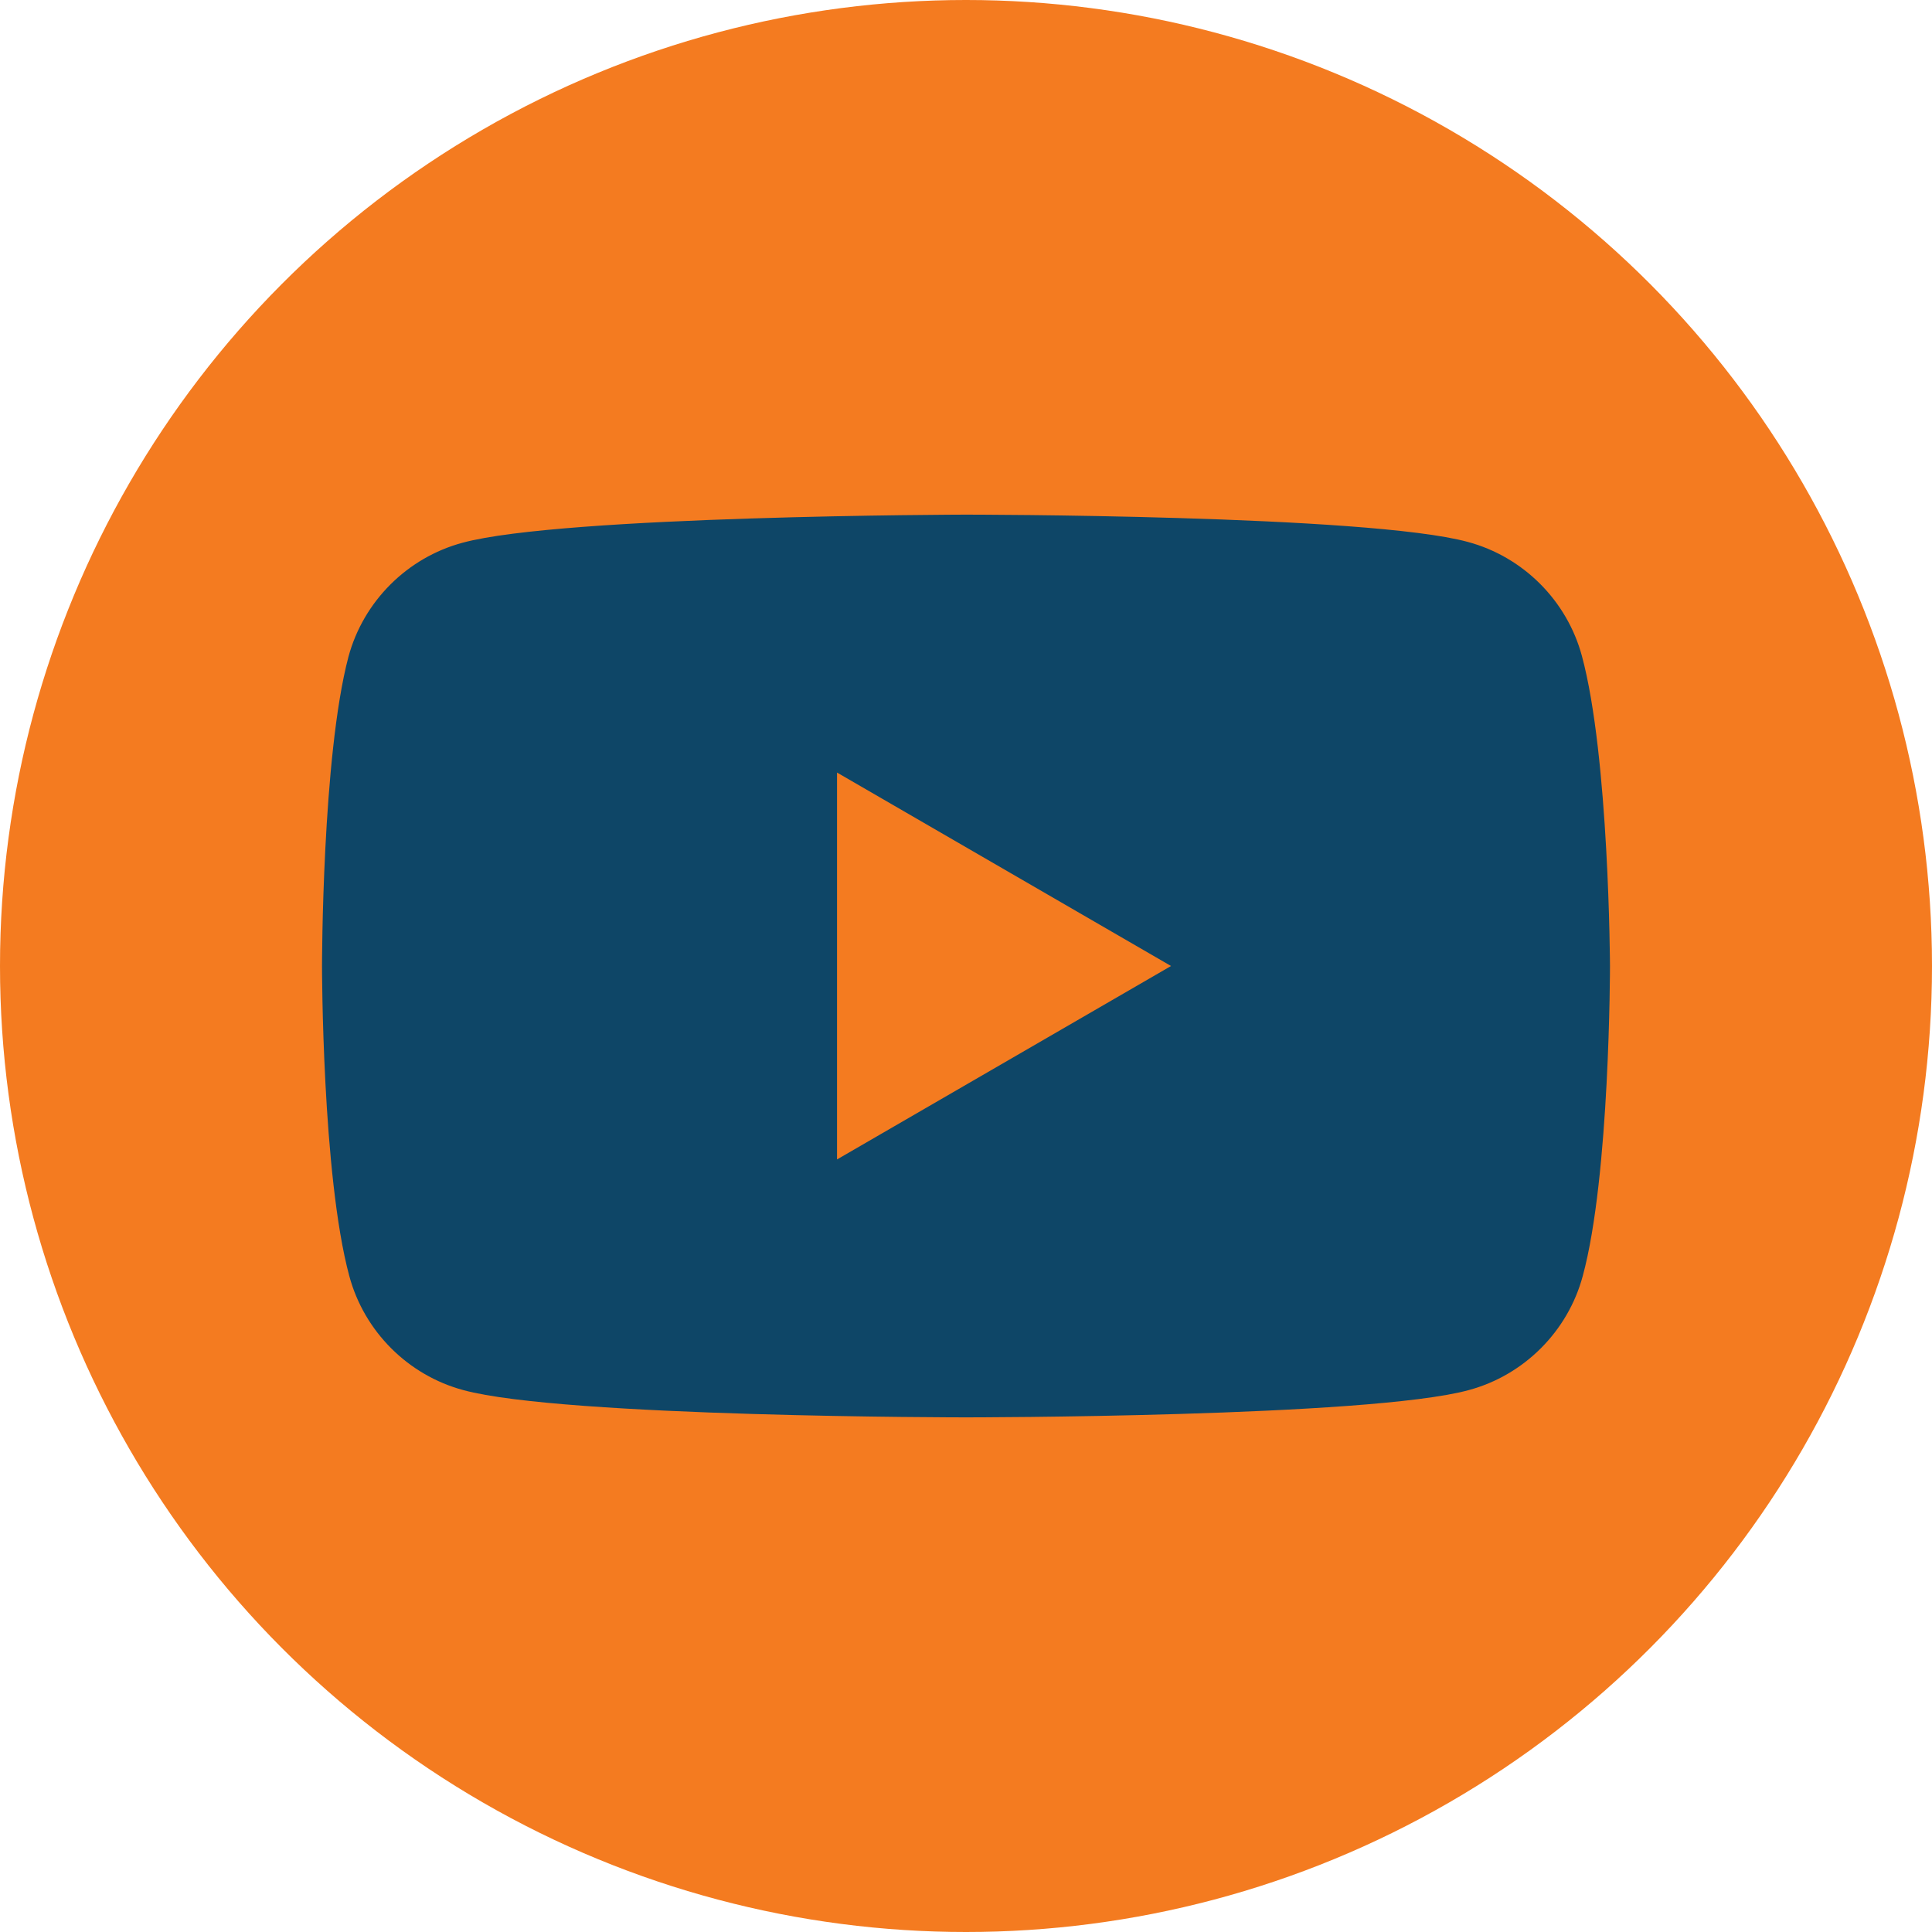 <?xml version="1.0" encoding="UTF-8"?> <svg xmlns="http://www.w3.org/2000/svg" width="40" height="40" viewBox="0 0 40 40" fill="none"> <circle cx="20" cy="20" r="20" fill="#F47B20"></circle> <path fill-rule="evenodd" clip-rule="evenodd" d="M30.39 11.22C31.536 11.528 32.443 12.435 32.752 13.582C33.316 15.67 33.333 20 33.333 20C33.333 20 33.333 24.348 32.769 26.419C32.461 27.565 31.553 28.473 30.407 28.781C28.336 29.345 20 29.345 20 29.345C20 29.345 11.665 29.345 9.594 28.781C8.447 28.473 7.54 27.565 7.232 26.419C6.667 24.33 6.667 20 6.667 20C6.667 20 6.667 15.67 7.214 13.599C7.523 12.452 8.43 11.545 9.576 11.237C11.648 10.672 19.983 10.655 19.983 10.655C19.983 10.655 28.318 10.655 30.39 11.22ZM24.245 20L17.33 24.005V15.995L24.245 20Z" fill="#0E4667"></path> </svg> 